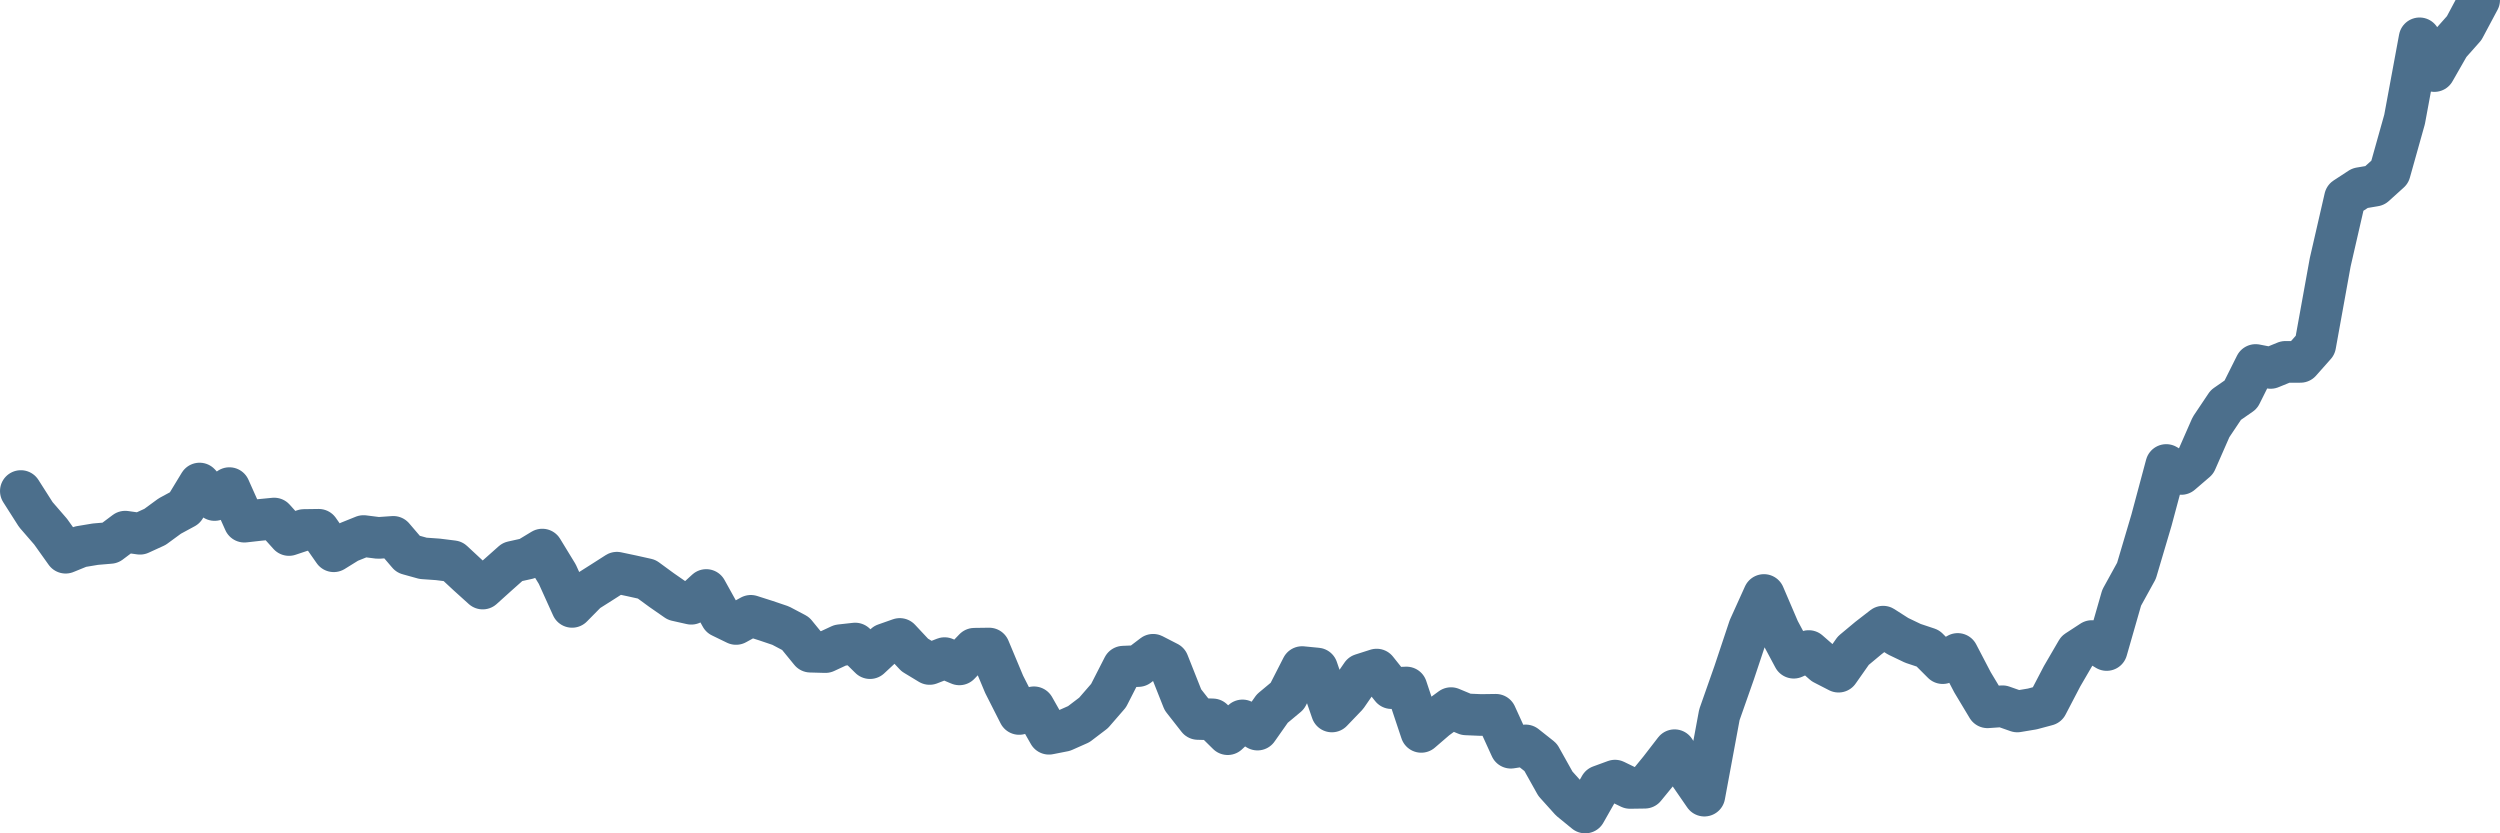 <svg width="120px" height="40px" viewBox="0 0 120 40" xmlns="http://www.w3.org/2000/svg"><path stroke="#4C6F8C" stroke-width="2" fill="none" stroke-linecap="round" stroke-linejoin="round" d="M1.00,23.57 L1.72,24.70 L2.43,25.52 L3.15,26.53 L3.86,26.24 L4.58,26.12 L5.29,26.06 L6.01,25.52 L6.72,25.62 L7.44,25.29 L8.15,24.77 L8.87,24.38 L9.58,23.21 L10.30,24.00 L11.01,23.43 L11.73,25.04 L12.44,24.96 L13.16,24.89 L13.87,25.68 L14.59,25.44 L15.30,25.43 L16.02,26.46 L16.73,26.02 L17.45,25.73 L18.16,25.82 L18.88,25.77 L19.59,26.60 L20.31,26.80 L21.02,26.85 L21.74,26.94 L22.45,27.60 L23.17,28.25 L23.88,27.61 L24.60,26.97 L25.32,26.81 L26.03,26.38 L26.75,27.56 L27.46,29.13 L28.18,28.40 L28.89,27.95 L29.61,27.49 L30.32,27.64 L31.04,27.80 L31.75,28.32 L32.47,28.82 L33.18,28.98 L33.90,28.32 L34.61,29.60 L35.33,29.95 L36.04,29.56 L36.76,29.79 L37.47,30.03 L38.19,30.41 L38.90,31.28 L39.62,31.30 L40.33,30.97 L41.05,30.89 L41.76,31.59 L42.48,30.92 L43.19,30.67 L43.91,31.44 L44.62,31.87 L45.34,31.59 L46.05,31.89 L46.77,31.14 L47.48,31.13 L48.20,32.85 L48.92,34.27 L49.63,33.95 L50.35,35.22 L51.06,35.08 L51.78,34.76 L52.49,34.22 L53.21,33.39 L53.92,32.00 L54.64,31.97 L55.35,31.43 L56.07,31.80 L56.78,33.59 L57.50,34.51 L58.21,34.53 L58.93,35.24 L59.64,34.58 L60.36,35.02 L61.07,34.01 L61.79,33.41 L62.50,32.02 L63.22,32.09 L63.93,34.15 L64.65,33.40 L65.36,32.37 L66.08,32.14 L66.79,33.03 L67.51,33.00 L68.22,35.13 L68.94,34.51 L69.65,33.99 L70.37,34.29 L71.08,34.32 L71.80,34.31 L72.52,35.89 L73.23,35.78 L73.95,36.35 L74.66,37.62 L75.38,38.42 L76.09,39.00 L76.81,37.73 L77.52,37.47 L78.24,37.82 L78.95,37.81 L79.67,36.93 L80.38,36.01 L81.10,37.16 L81.81,38.19 L82.53,34.31 L83.24,32.29 L83.96,30.13 L84.67,28.56 L85.39,30.24 L86.10,31.57 L86.82,31.25 L87.53,31.87 L88.25,32.24 L88.96,31.23 L89.68,30.63 L90.39,30.08 L91.11,30.54 L91.82,30.88 L92.54,31.12 L93.25,31.83 L93.97,31.39 L94.68,32.75 L95.40,33.95 L96.12,33.90 L96.83,34.15 L97.55,34.03 L98.26,33.84 L98.98,32.46 L99.69,31.24 L100.41,30.77 L101.12,31.20 L101.84,28.69 L102.55,27.40 L103.27,24.97 L103.98,22.32 L104.70,22.75 L105.41,22.14 L106.13,20.50 L106.84,19.44 L107.56,18.94 L108.27,17.52 L108.99,17.66 L109.70,17.37 L110.42,17.37 L111.13,16.57 L111.85,12.59 L112.56,9.50 L113.28,9.03 L113.99,8.91 L114.71,8.26 L115.42,5.73 L116.14,1.84 L116.85,3.41 L117.57,2.15 L118.28,1.35 L119.00,0"></path></svg>